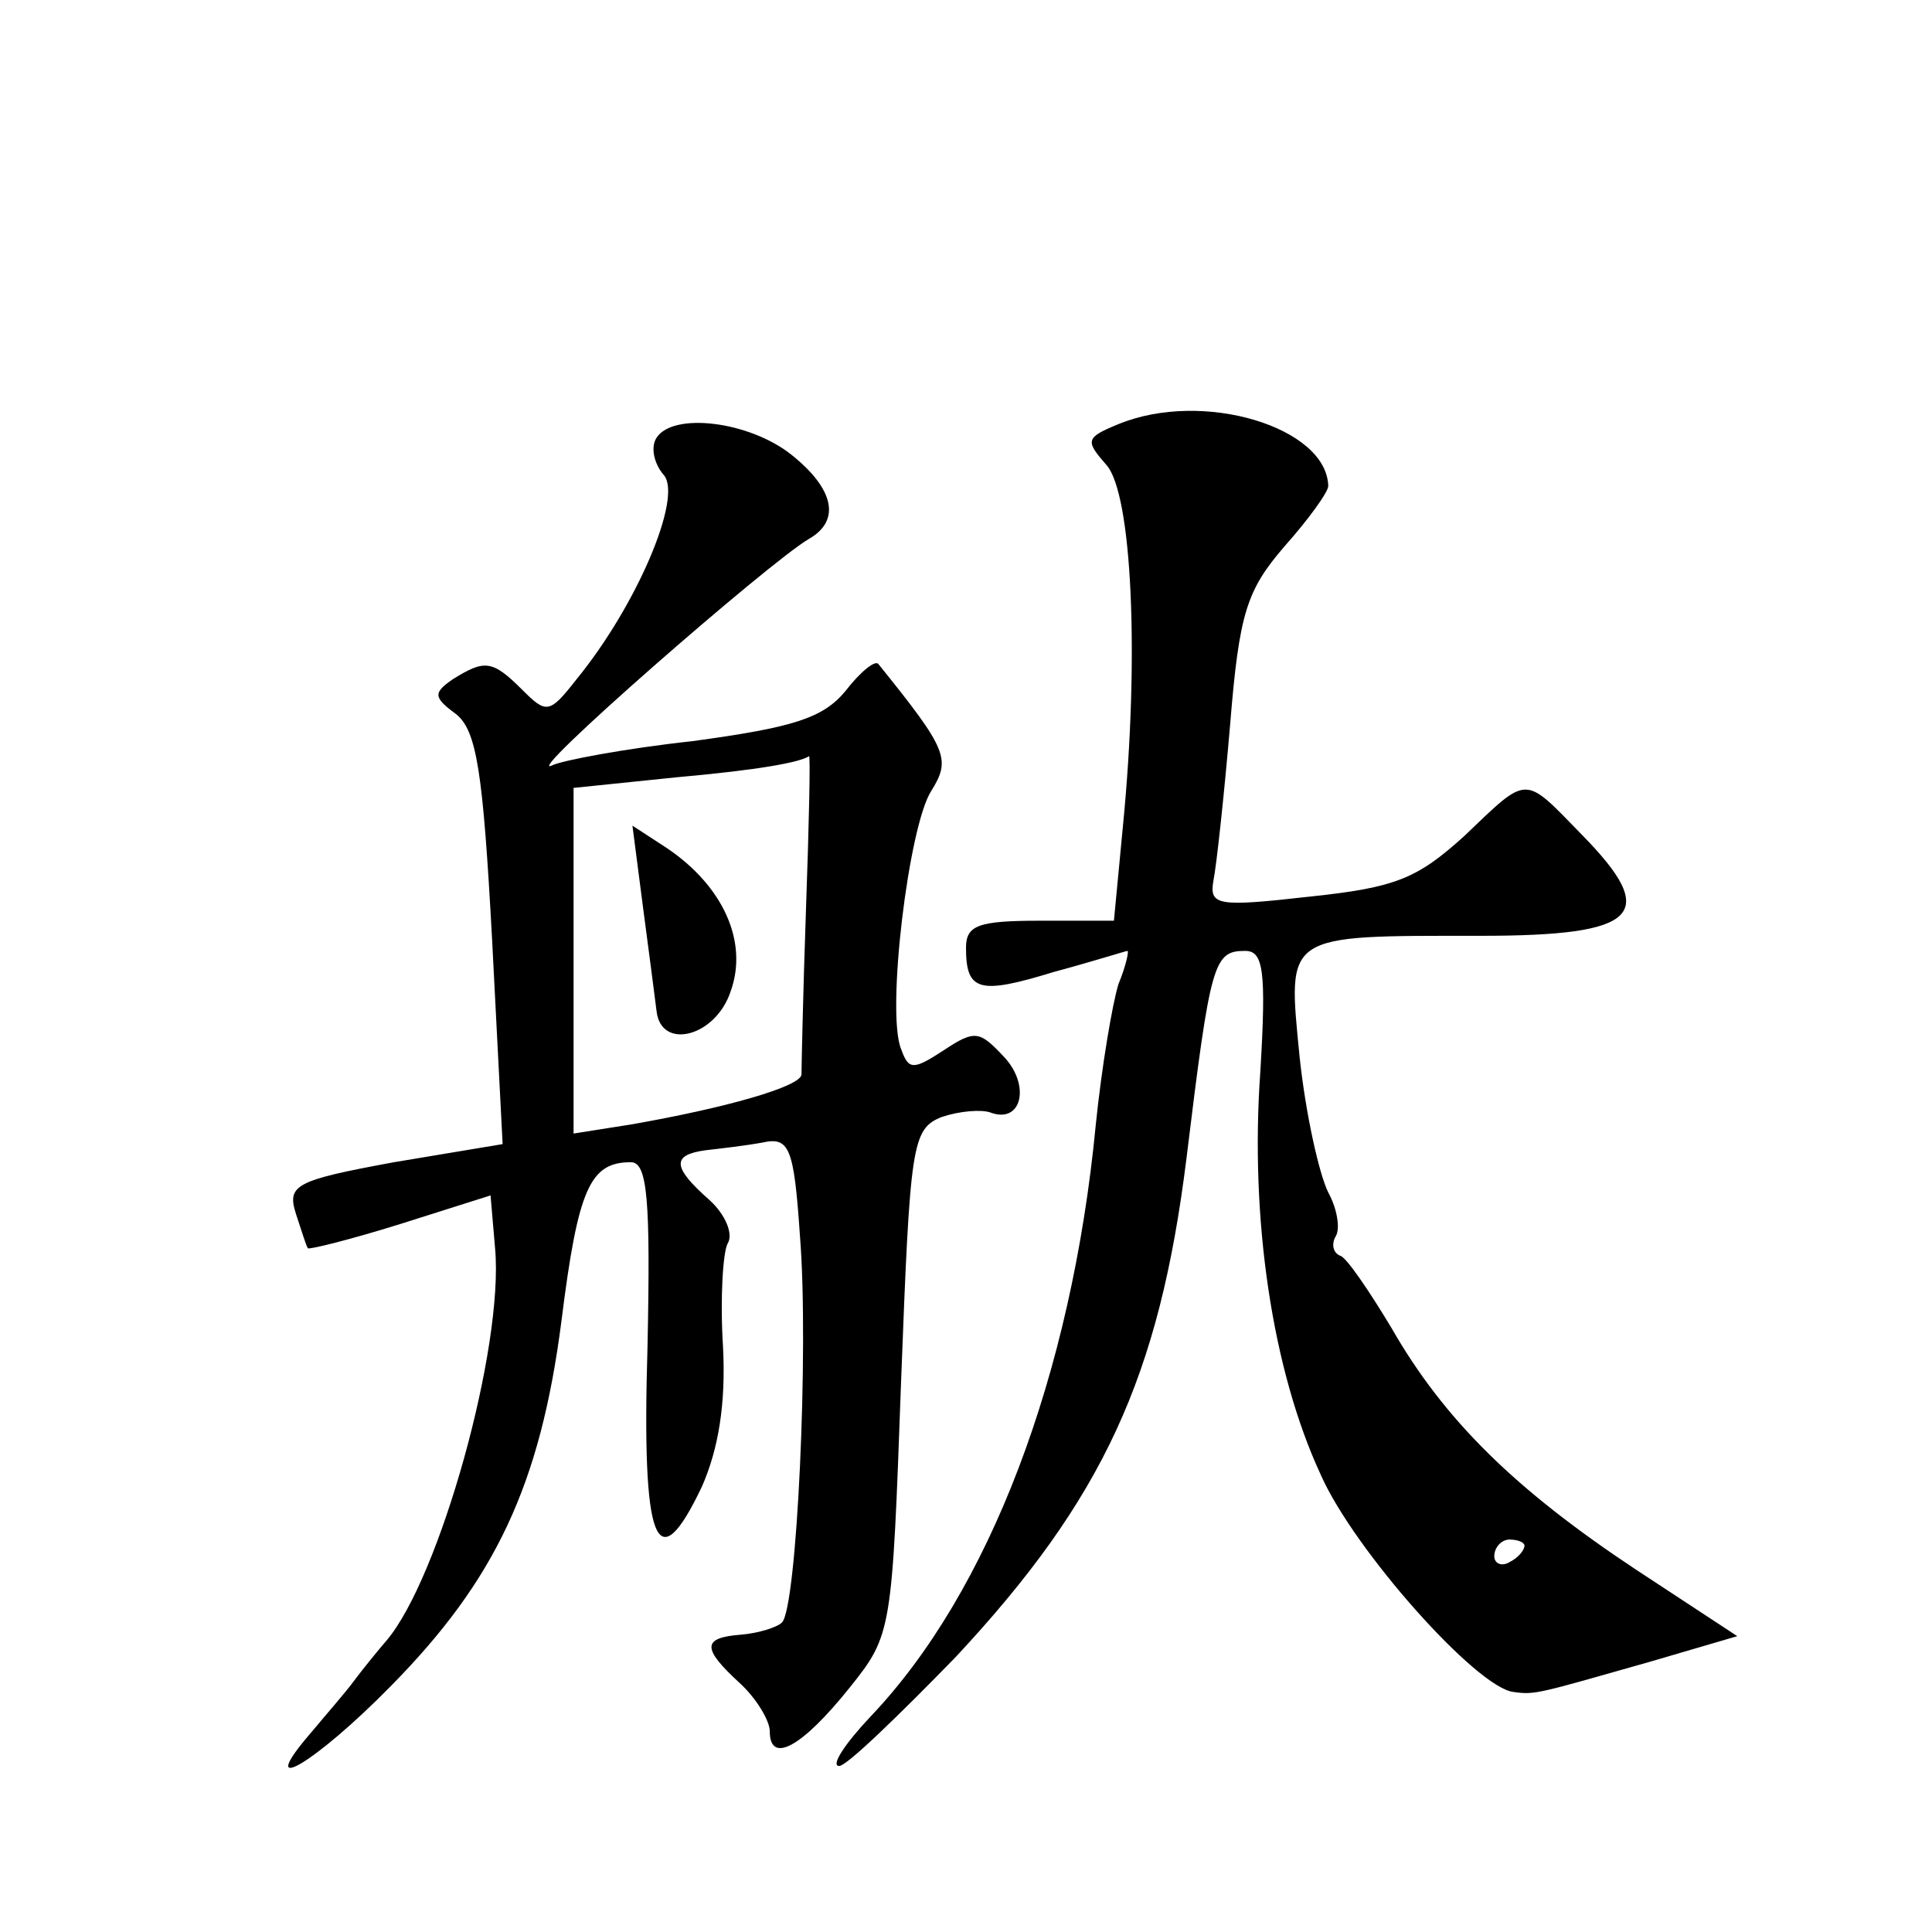 <?xml version="1.0" standalone="no"?>
<!DOCTYPE svg PUBLIC "-//W3C//DTD SVG 20010904//EN"
 "http://www.w3.org/TR/2001/REC-SVG-20010904/DTD/svg10.dtd">
<svg version="1.0" xmlns="http://www.w3.org/2000/svg"
 width="128pt" height="128pt" viewBox="0 0 128 128"
 preserveAspectRatio="xMidYMid meet">
<g transform="translate(0,128) scale(0.1,-0.1)"
fill="#0" stroke="none">
<path d="M741 999 c-22 -9 -22 -11 -8 -27 17 -19 22 -127 11 -239 l-6 -63 -49 0
c-41 0 -49 -3 -49 -18 0 -29 9 -31 58 -16 26 7 48 14 49 14 1 0 -1 -10 -6 -22 -4
-13 -11 -54 -15 -93 -16 -167 -71 -310 -149 -392 -17 -18 -27 -33 -21 -33 5 0 39
33 77 72 98 105 135 186 153 330 16 131 18 138 39 138 12 0 14 -13 10 -80 -7 -98
8 -198 40 -267 22 -50 104 -142 128 -144 14 -2 16 -1 90 20 l58 17 -67 44 c-80
53 -127 99 -162 160 -15 25 -30 47 -34 48 -5 2 -6 8 -3 13 3 5 1 18 -5 29 -6 12
-15 52 -19 90 -8 82 -11 80 120 80 105 0 119 14 67 67 -39 40 -35 40 -78 -1 -31
-28 -45 -34 -102 -40 -62 -7 -67 -6 -64 11 2 10 7 56 11 103 6 74 11 89 36 118
16 18 29 36 29 40 -1 39 -83 64 -139 41z m269 -743 c0 -3 -4 -8 -10 -11 -5 -3 -10
-1 -10 4 0 6 5 11 10 11 6 0 10 -2 10 -4z M435 990 c-4 -6 -2 -17 5 -25 12 -15
-18 -86 -58 -135 -18 -23 -20 -23 -36 -7 -20 20 -25 20 -46 7 -13 -9 -13 -12 2
-23 14 -11 18 -39 24 -149 l7 -136 -72 -12 c-65 -12 -71 -15 -65 -34 4 -12 7 -22
8 -23 1 -1 29 6 61 16 l60 19 3 -35 c6 -66 -37 -219 -72 -260 -6 -7 -15 -18 -21
-26 -5 -7 -19 -23 -29 -35 -38 -44 2 -21 53 31 69 70 99 133 113 242 11 88 19 105
46 105 11 0 13 -25 11 -122 -4 -132 6 -156 36 -93 11 25 16 55 14 93 -2 32 0 62
3 68 4 6 -1 19 -12 29 -25 22 -25 30 -2 33 9 1 26 3 37 5 18 4 21 -3 25 -62 6 -74
-2 -247 -12 -256 -3 -3 -15 -7 -27 -8 -26 -2 -26 -9 -1 -32 11 -10 20 -25 20 -32
0 -22 21 -11 53 29 28 35 28 37 34 203 6 157 7 167 27 175 12 4 26 5 32 3 21 -8
27 18 9 37 -16 17 -19 18 -40 4 -20 -13 -23 -13 -28 1 -10 24 5 148 20 171 13 21
11 27 -35 84 -2 3 -12 -5 -22 -18 -15 -18 -35 -24 -101 -33 -46 -5 -87 -13 -93
-16 -23 -11 144 135 170 150 21 12 17 33 -12 56 -28 22 -78 28 -89 11z m99 -312
c-2 -57 -3 -106 -3 -110 -1 -8 -50 -22 -113 -33 l-38 -6 0 115 0 114 68 7 c56 5
82 10 88 14 1 1 0 -45 -2 -101z M426 679 c4 -30 8 -61 9 -69 3 -26 39 -17 49 13
12 33 -5 70 -42 95 l-23 15 7 -54z"/>
</g>
</svg>
